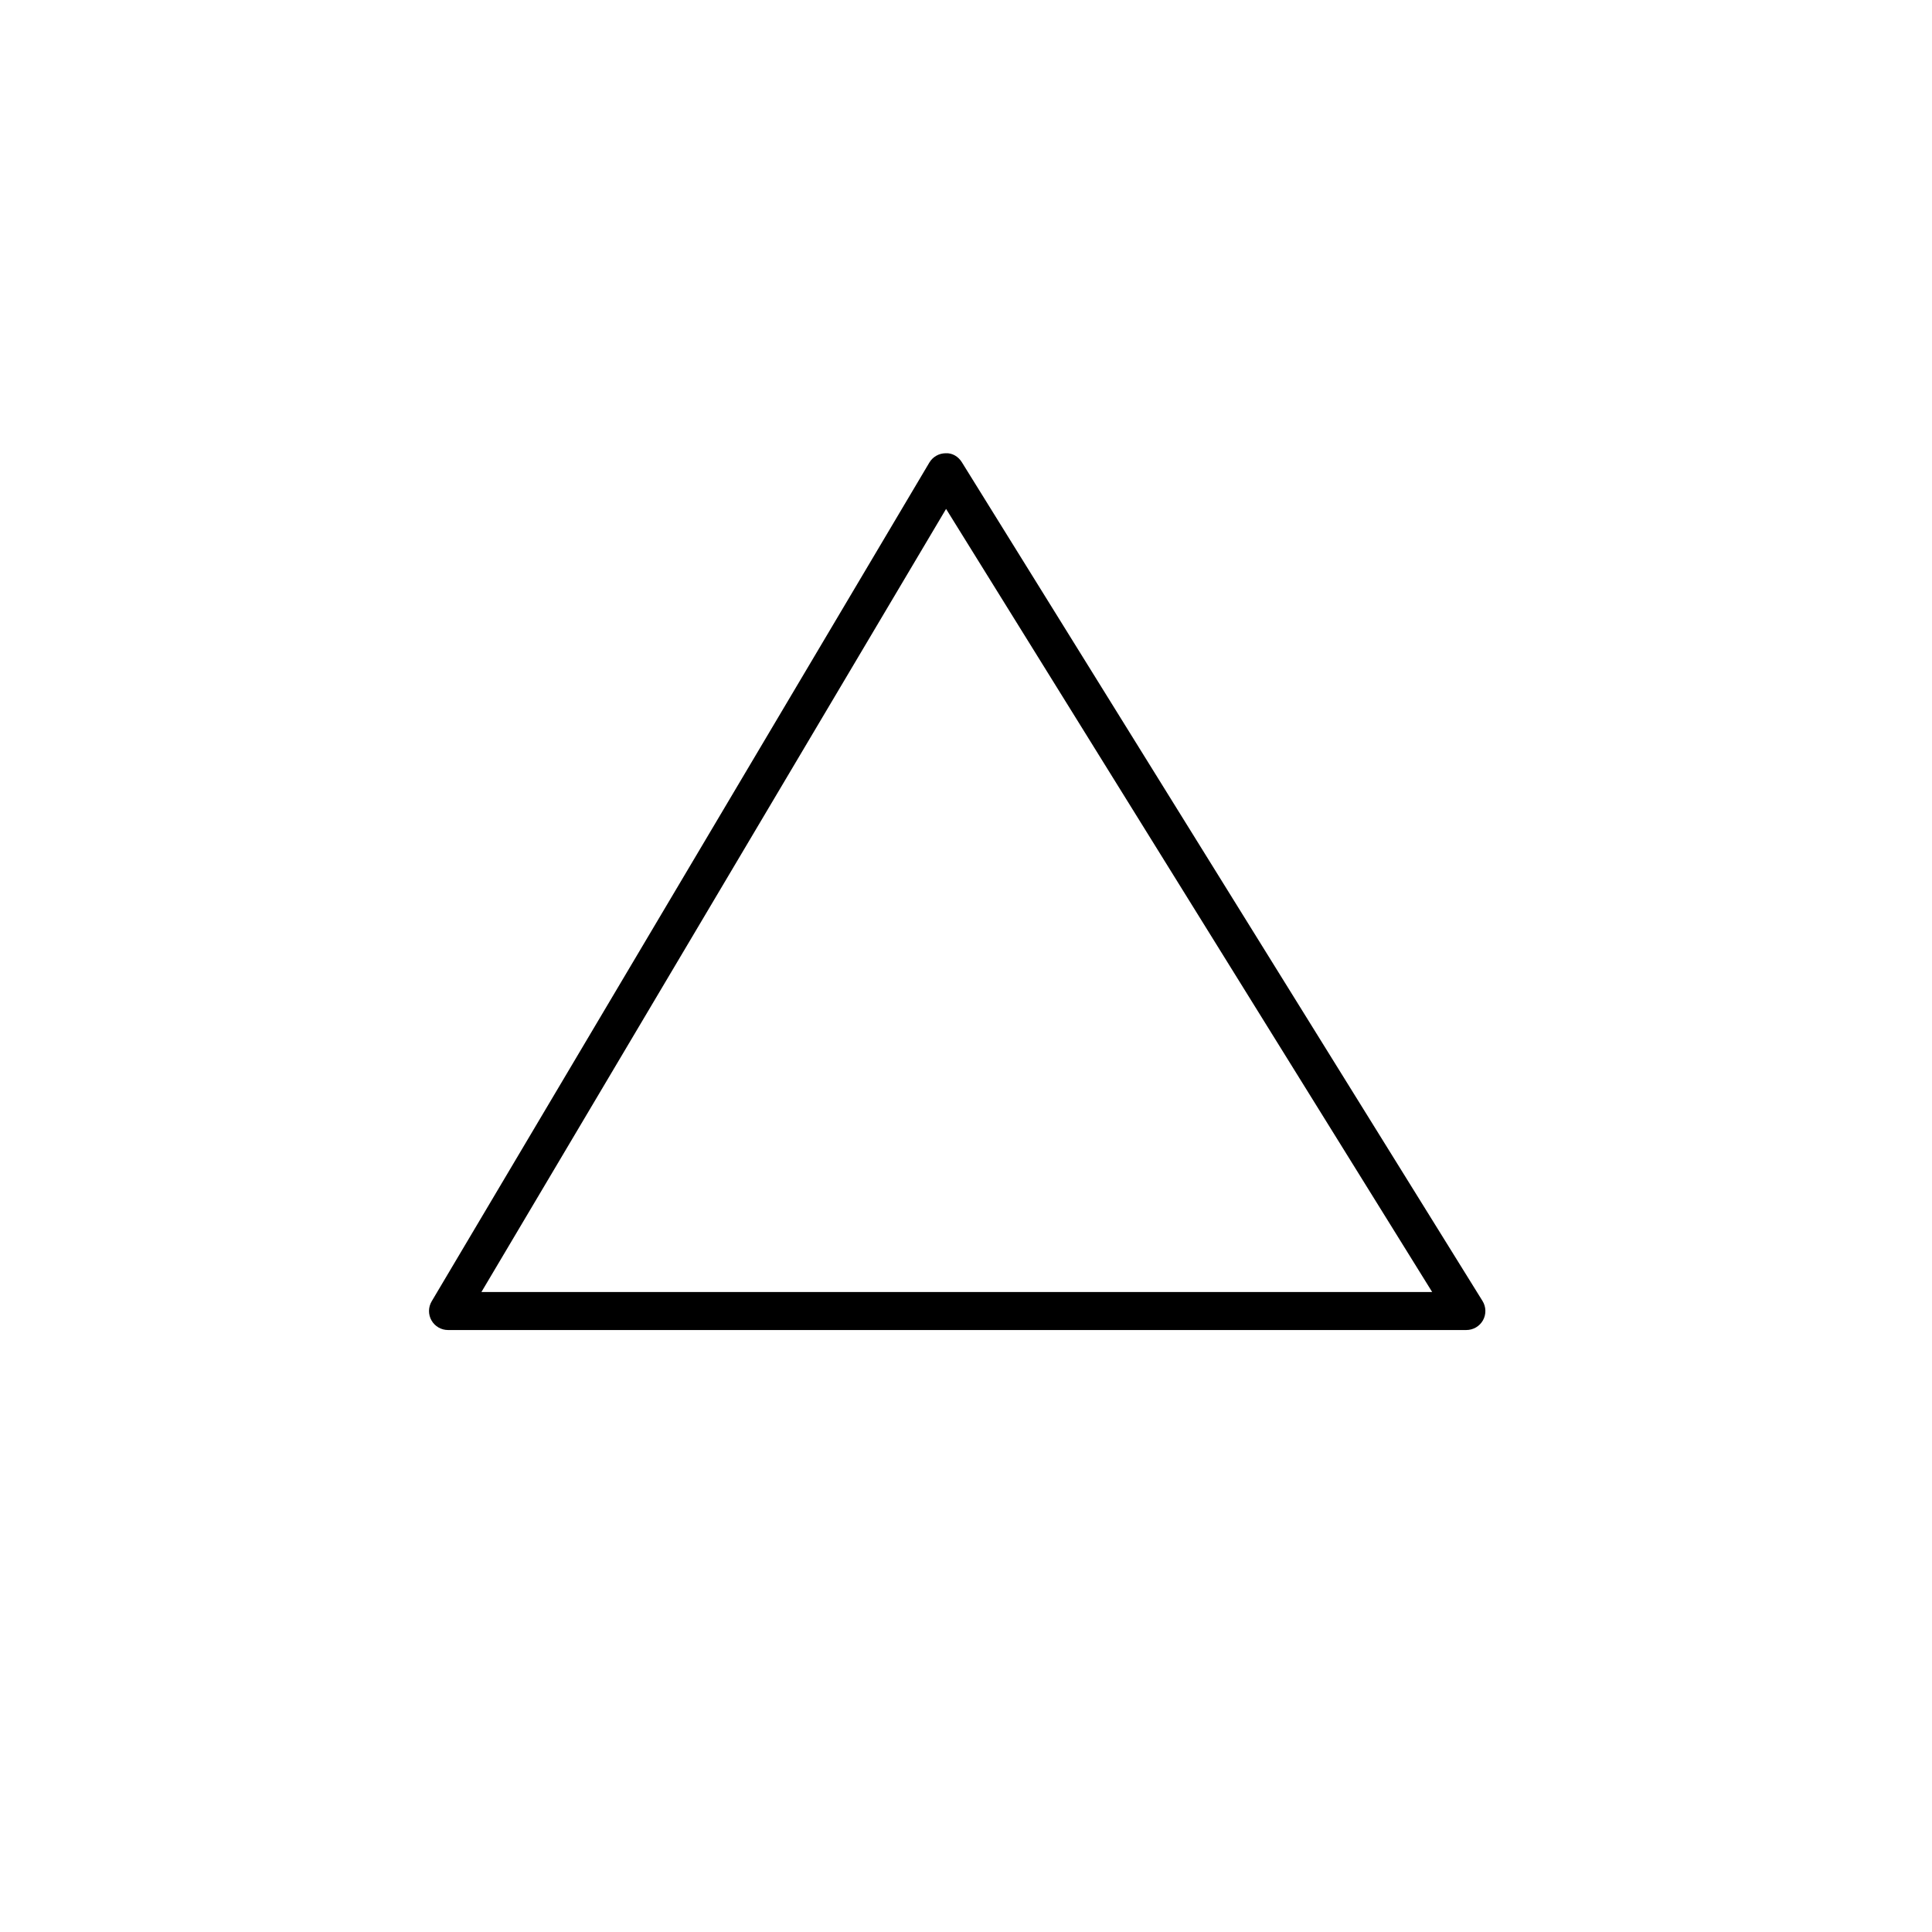 <?xml version="1.0" encoding="UTF-8"?>
<!-- Uploaded to: ICON Repo, www.svgrepo.com, Generator: ICON Repo Mixer Tools -->
<svg fill="#000000" width="800px" height="800px" version="1.1" viewBox="144 144 512 512" xmlns="http://www.w3.org/2000/svg">
 <path d="m532.59 496.47h-269.86c-1.809 0-3.481-0.973-4.379-2.543-0.898-1.57-0.875-3.508 0.047-5.062l131.89-222.28c0.902-1.516 2.523-2.449 4.289-2.469 1.797-0.117 3.402 0.887 4.328 2.383l137.98 222.28c0.961 1.551 1.012 3.508 0.121 5.109-0.891 1.59-2.574 2.582-4.41 2.582zm-261.01-10.074h251.96l-128.82-207.53z"/>
</svg>
